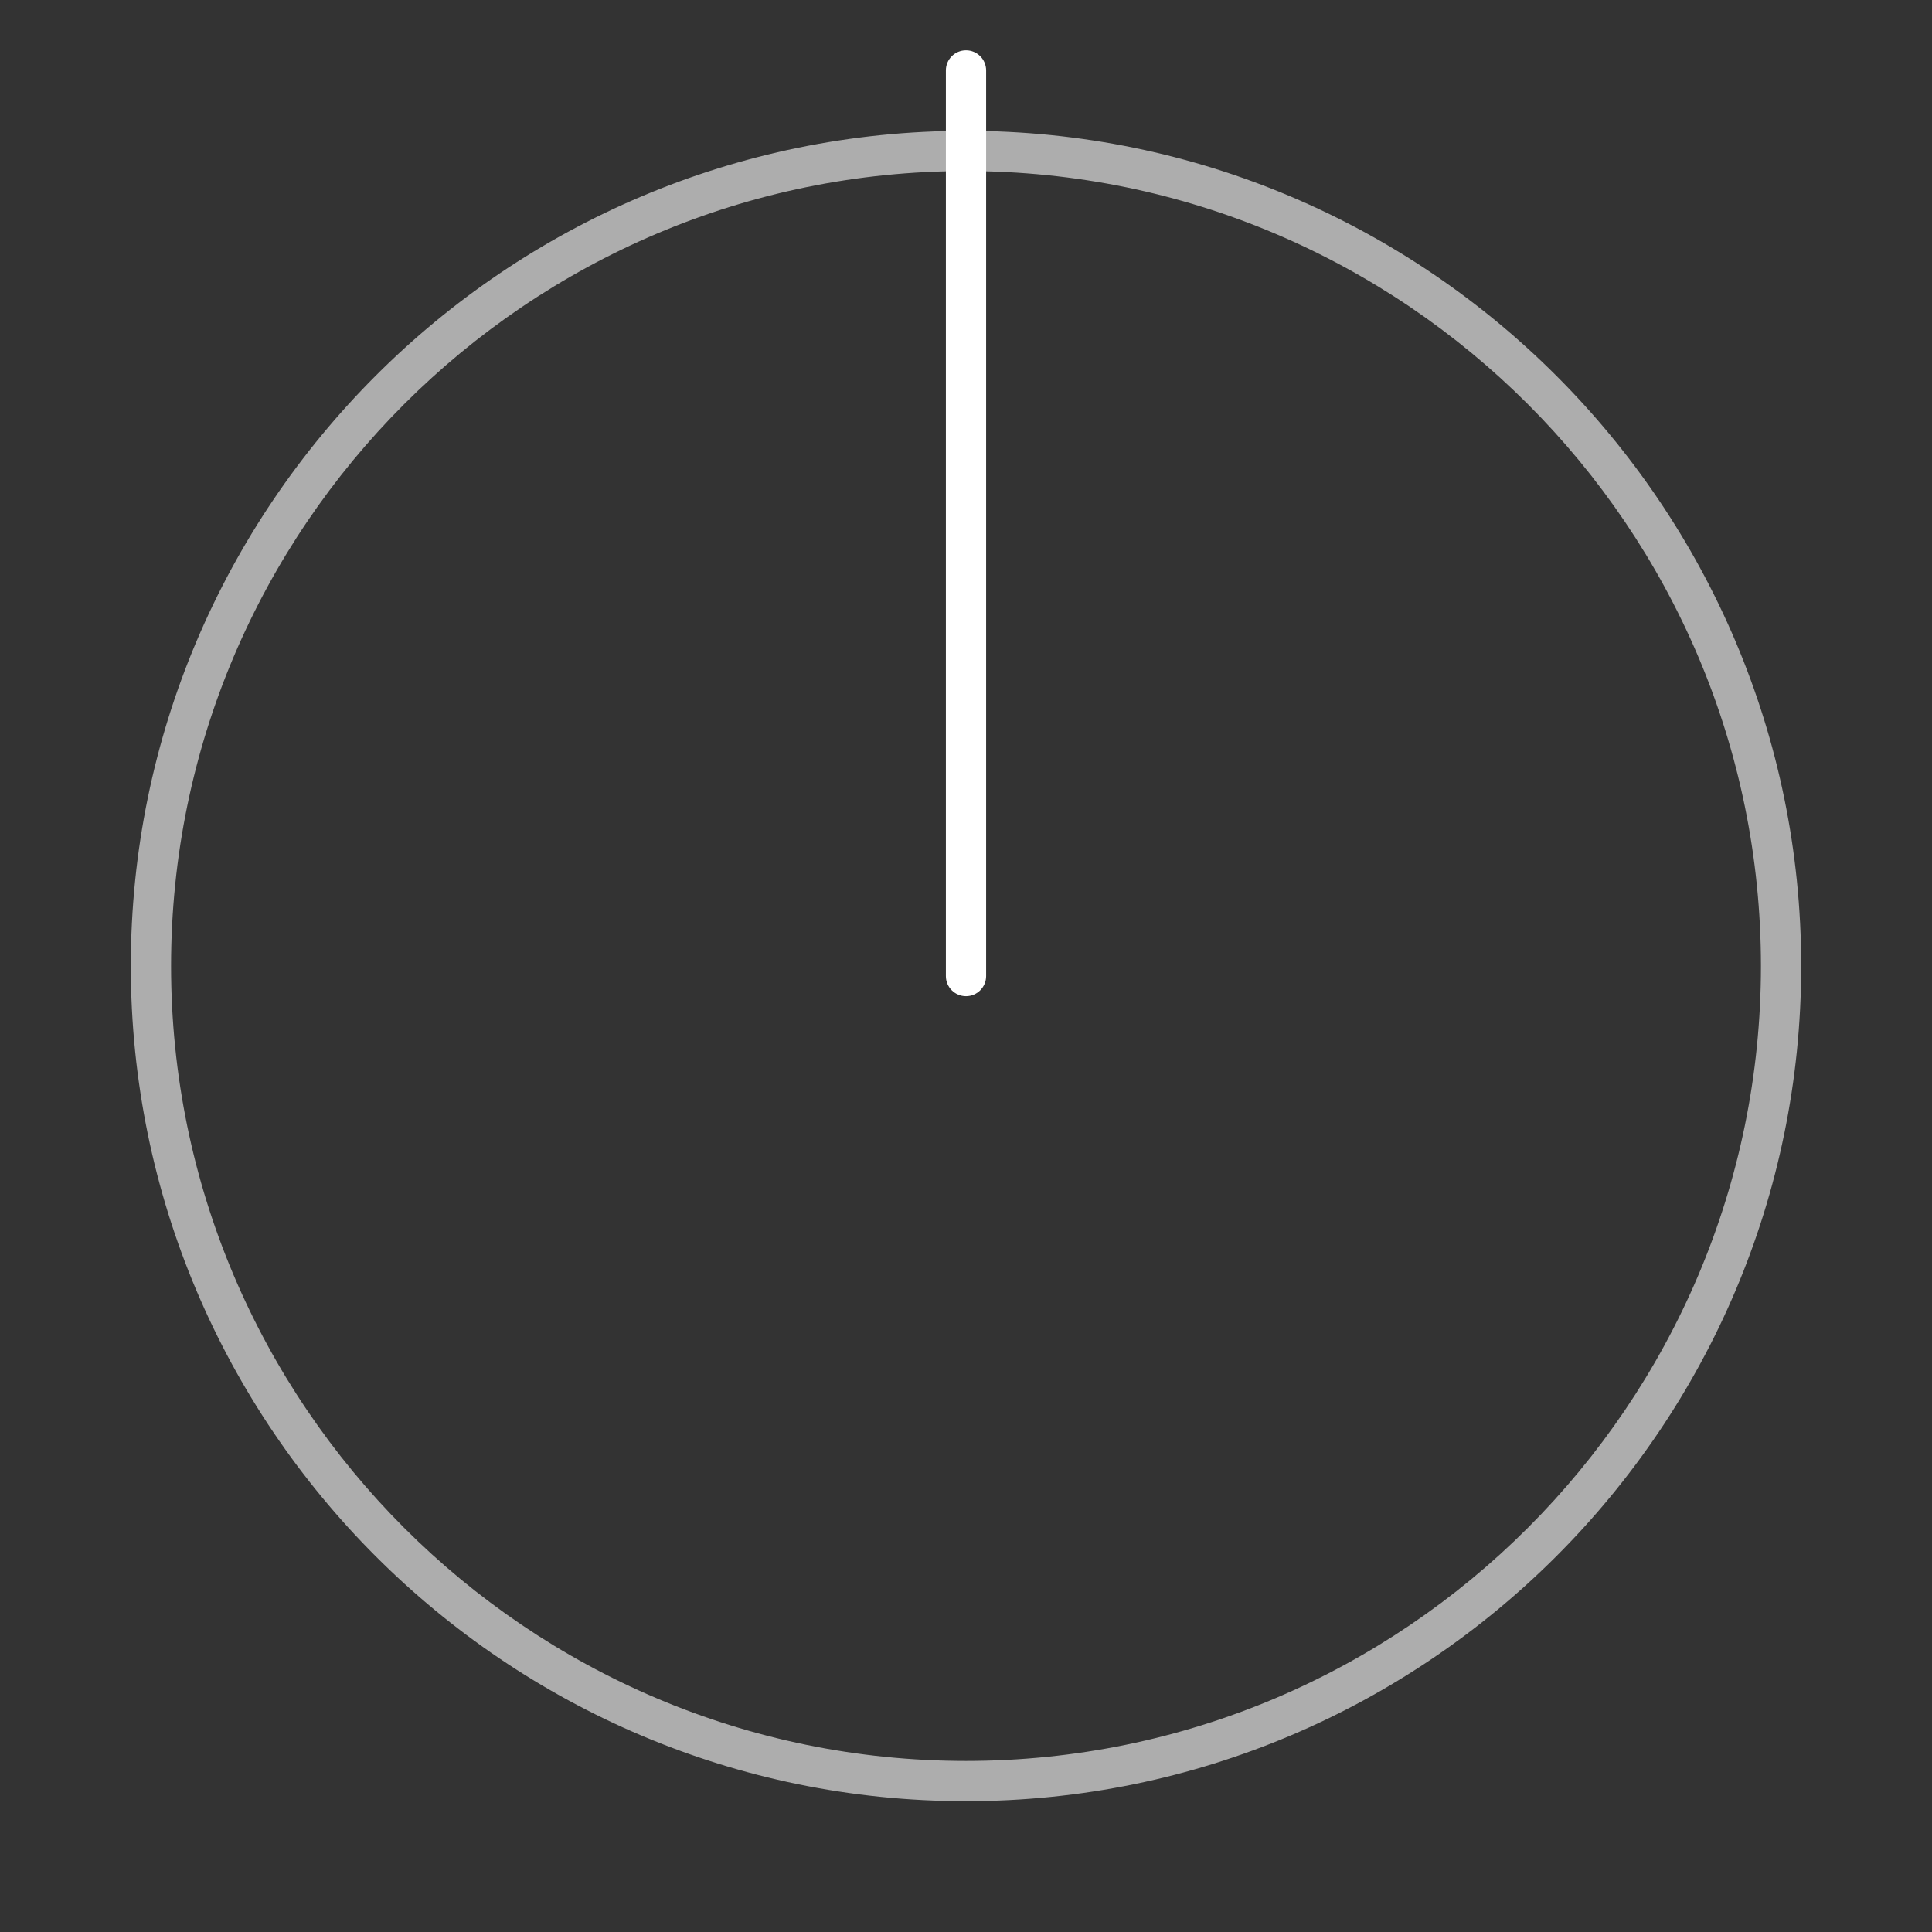 <?xml version="1.0" encoding="iso-8859-1"?>
<!-- Generator: Adobe Illustrator 17.0.1, SVG Export Plug-In . SVG Version: 6.00 Build 0)  -->
<!DOCTYPE svg PUBLIC "-//W3C//DTD SVG 1.1//EN" "http://www.w3.org/Graphics/SVG/1.1/DTD/svg11.dtd">
<svg version="1.1" id="Layer_1" xmlns="http://www.w3.org/2000/svg" xmlns:xlink="http://www.w3.org/1999/xlink" x="0px" y="0px"
	 width="96px" height="96px" viewBox="0 0 96 96" style="enable-background:new 0 0 96 96;" xml:space="preserve">
<rect x="0" y="0" width="96" height="96" fill="#333333" stroke="none"/>
<g id="icon-l-power">
	<rect id="icon-l-power_1_" style="opacity:0;fill:#FFFFFF;" width="96" height="96"/>
	<path style="opacity:0.6;fill:#FFFFFF;" d="M48,89.5C25.117,89.5,6.5,70.883,6.5,48C6.5,25.117,25.117,6.5,48,6.5
		c22.883,0,41.5,18.617,41.5,41.5C89.5,70.883,70.883,89.5,48,89.5z M48,8.5C26.22,8.5,8.5,26.22,8.5,48S26.22,87.5,48,87.5
		S87.5,69.78,87.5,48S69.78,8.5,48,8.5z"/>
	<path style="fill:#FFFFFF;" d="M48,49.5c-0.552,0-1-0.447-1-1v-45c0-0.552,0.448-1,1-1s1,0.448,1,1v45
		C49,49.053,48.552,49.5,48,49.5z"/>
</g>
</svg>
